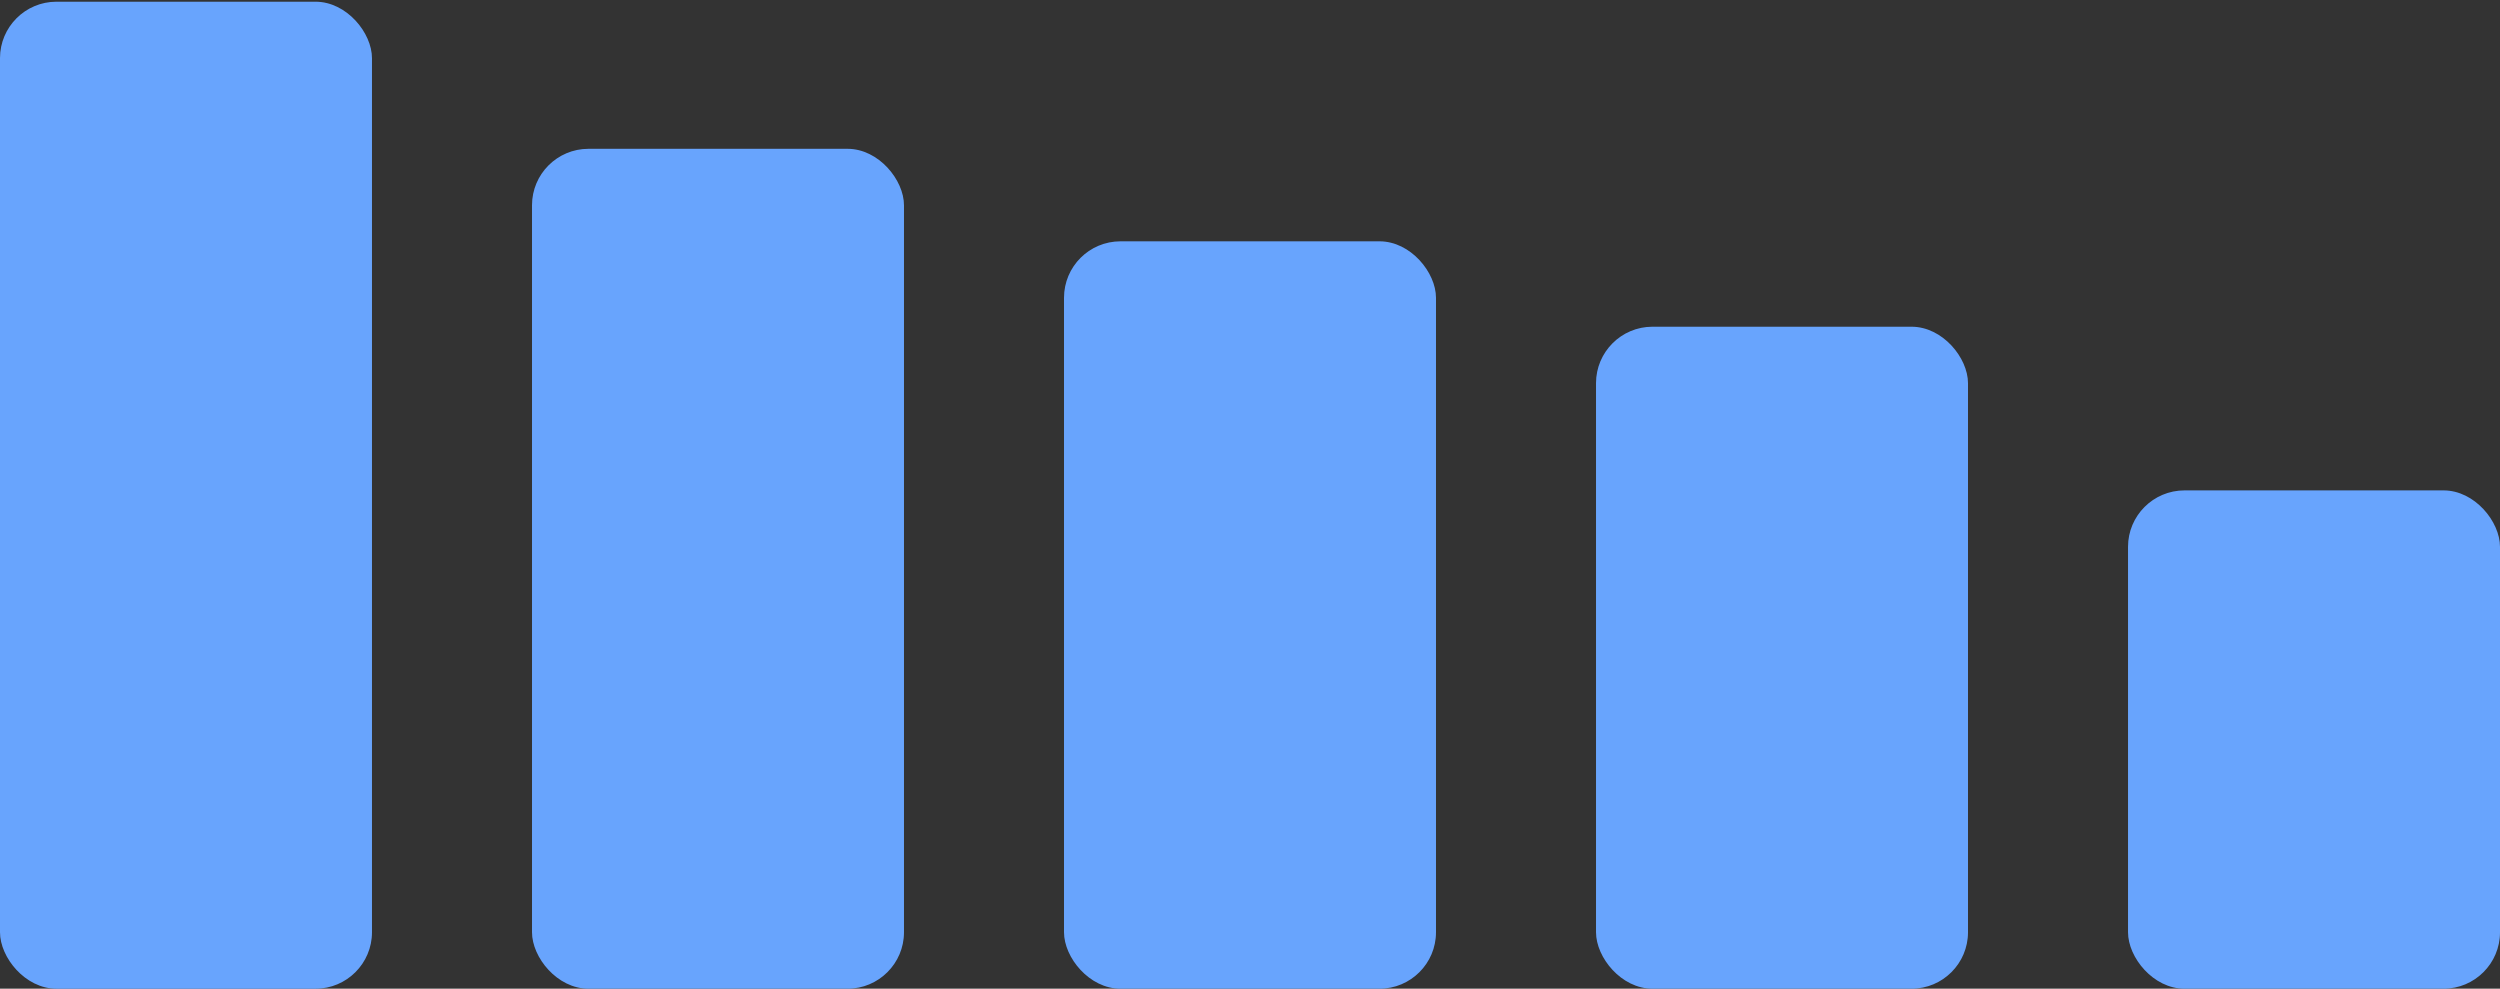 <svg width="354" height="140" viewBox="0 0 354 140" fill="none" xmlns="http://www.w3.org/2000/svg">
<rect x="0" y="0" width="354" height="140" fill="#333333" stroke="none"/>
<rect y="0.242" width="52.672" height="139.759" rx="8" fill="#61A0FD"/>
<rect y="0.242" width="52.672" height="139.759" rx="8" fill="white" fill-opacity="0.05"/>
<rect x="75.332" y="21.072" width="52.672" height="118.928" rx="8" fill="#61A0FD"/>
<rect x="75.332" y="21.072" width="52.672" height="118.928" rx="8" fill="white" fill-opacity="0.05"/>
<rect x="150.664" y="34.172" width="52.672" height="105.828" rx="8" fill="#61A0FD"/>
<rect x="150.664" y="34.172" width="52.672" height="105.828" rx="8" fill="white" fill-opacity="0.05"/>
<rect x="225.996" y="46.264" width="52.672" height="93.736" rx="8" fill="#61A0FD"/>
<rect x="225.996" y="46.264" width="52.672" height="93.736" rx="8" fill="white" fill-opacity="0.05"/>
<rect x="301.328" y="69.441" width="52.672" height="70.559" rx="8" fill="#61A0FD"/>
<rect x="301.328" y="69.441" width="52.672" height="70.559" rx="8" fill="white" fill-opacity="0.05"/>
</svg>
